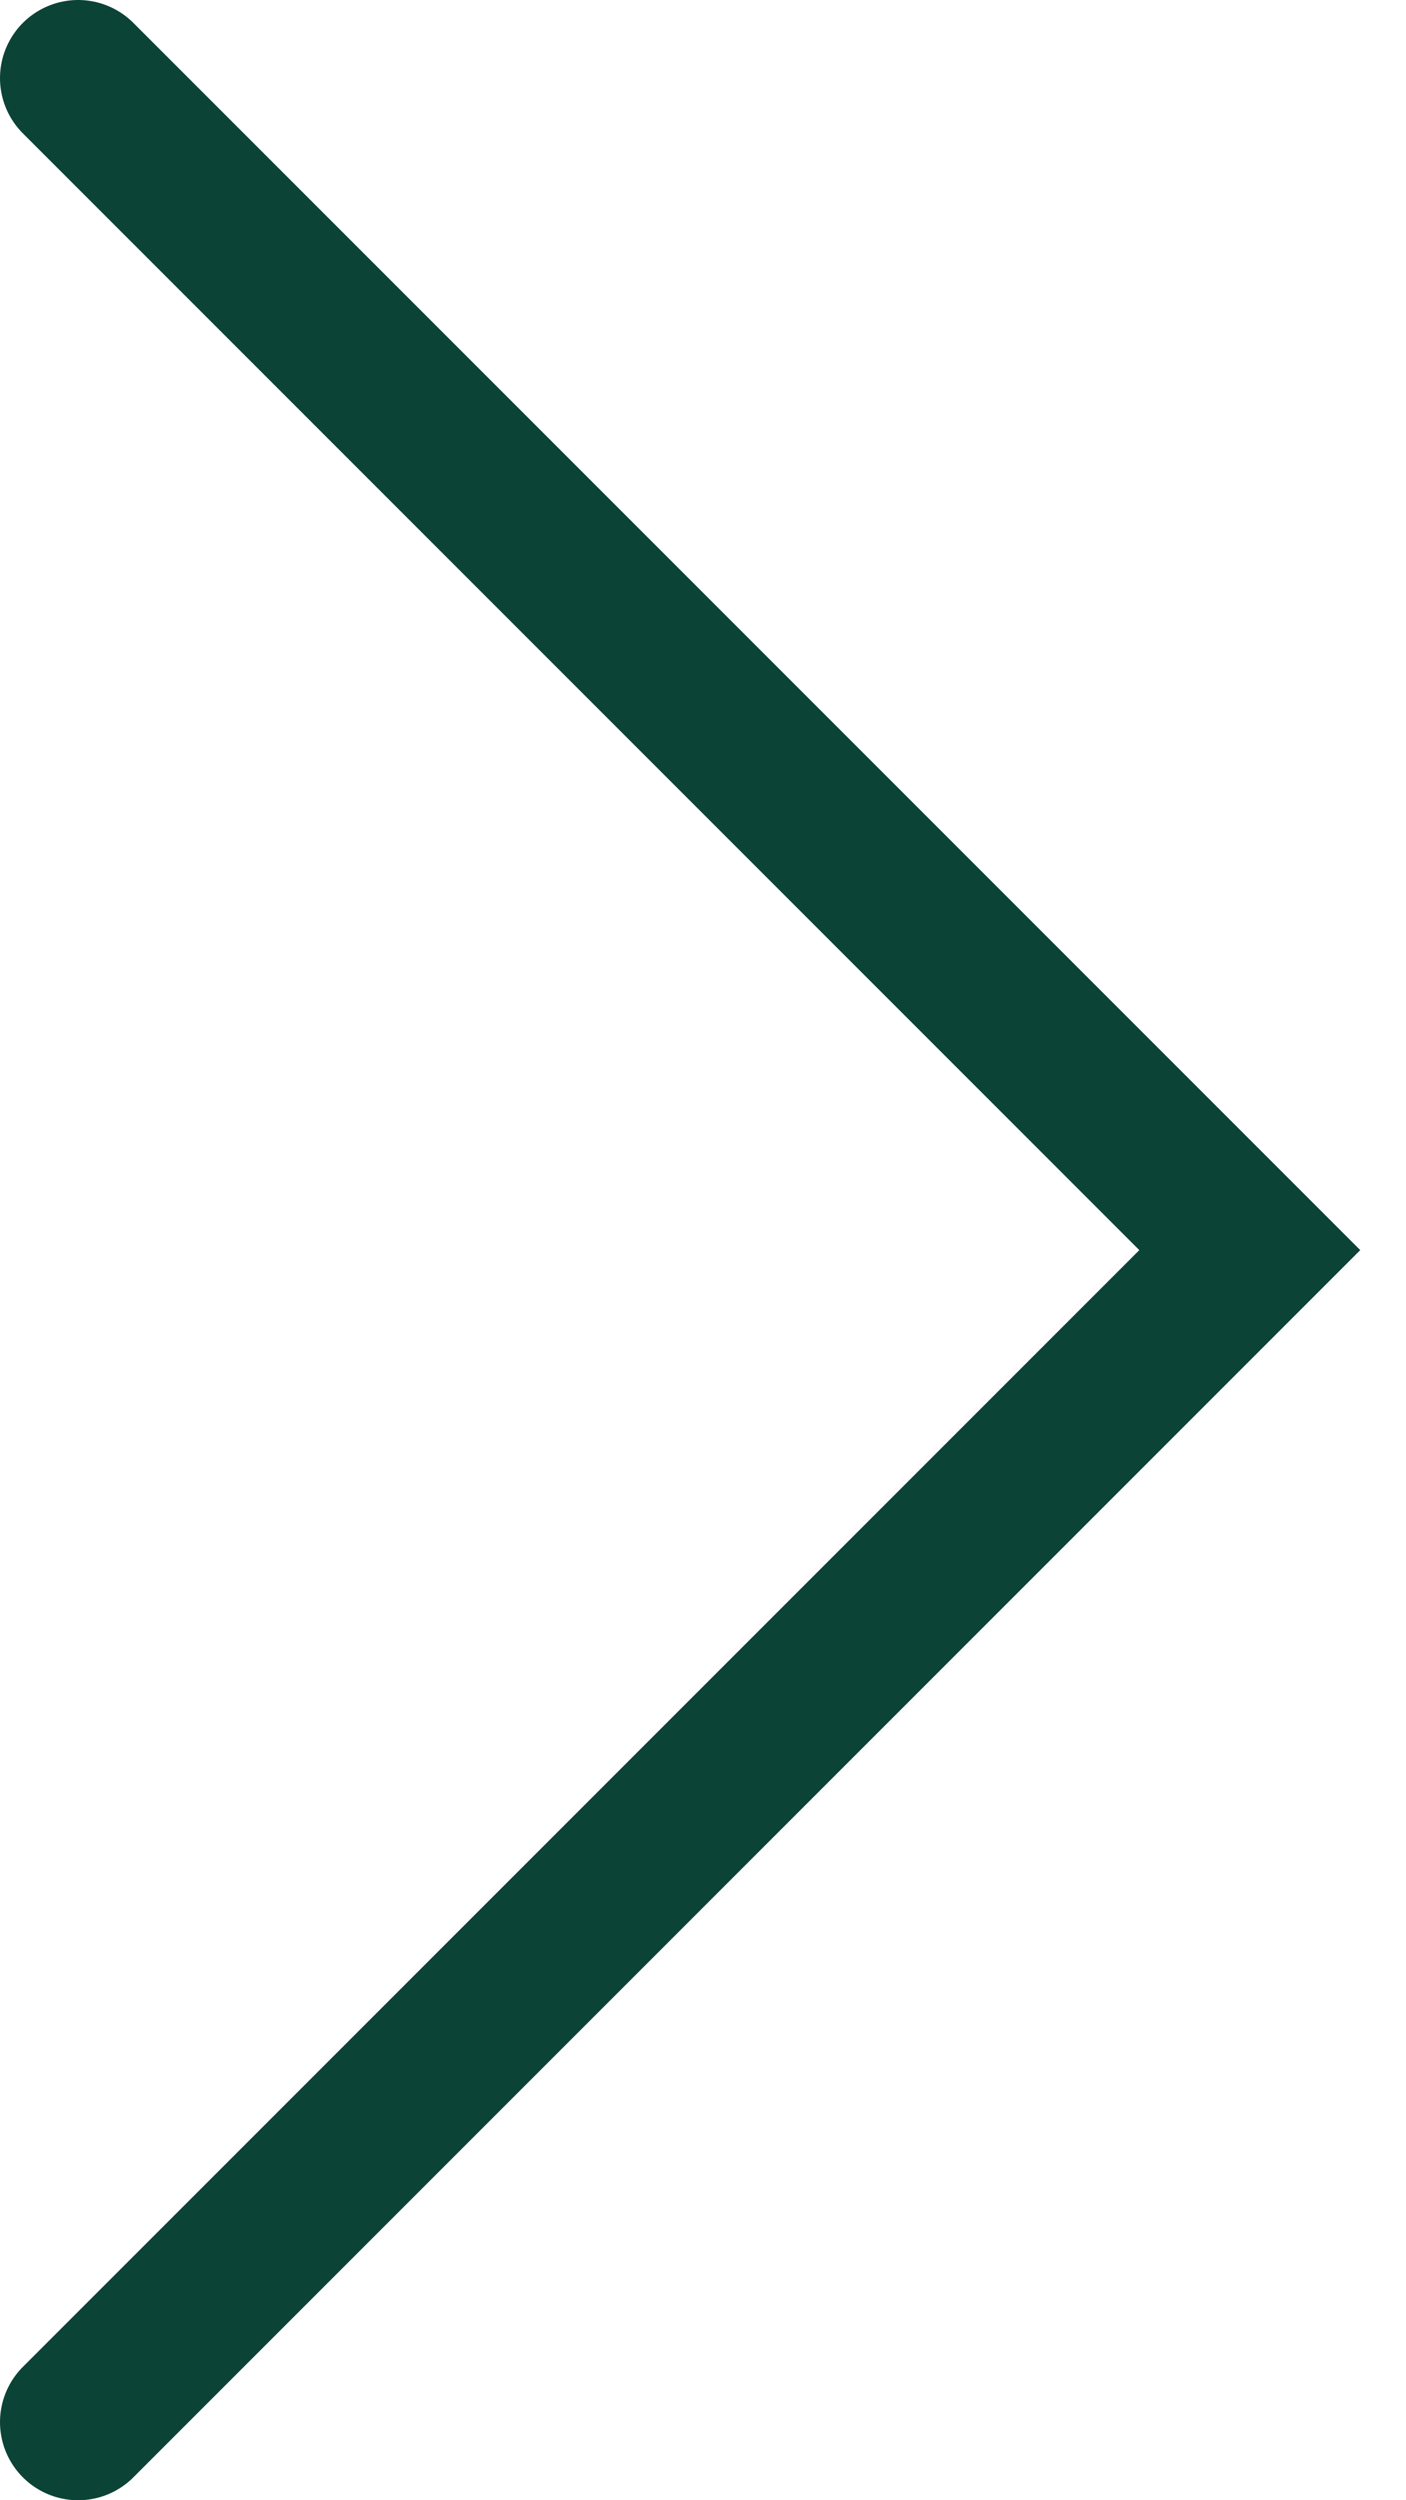<?xml version="1.0" encoding="UTF-8"?> <svg xmlns="http://www.w3.org/2000/svg" width="18" height="32" viewBox="0 0 18 32" fill="none"> <path d="M1 31L16 16L1 1" stroke="#0B4337" stroke-width="2" stroke-linecap="round"></path> </svg> 